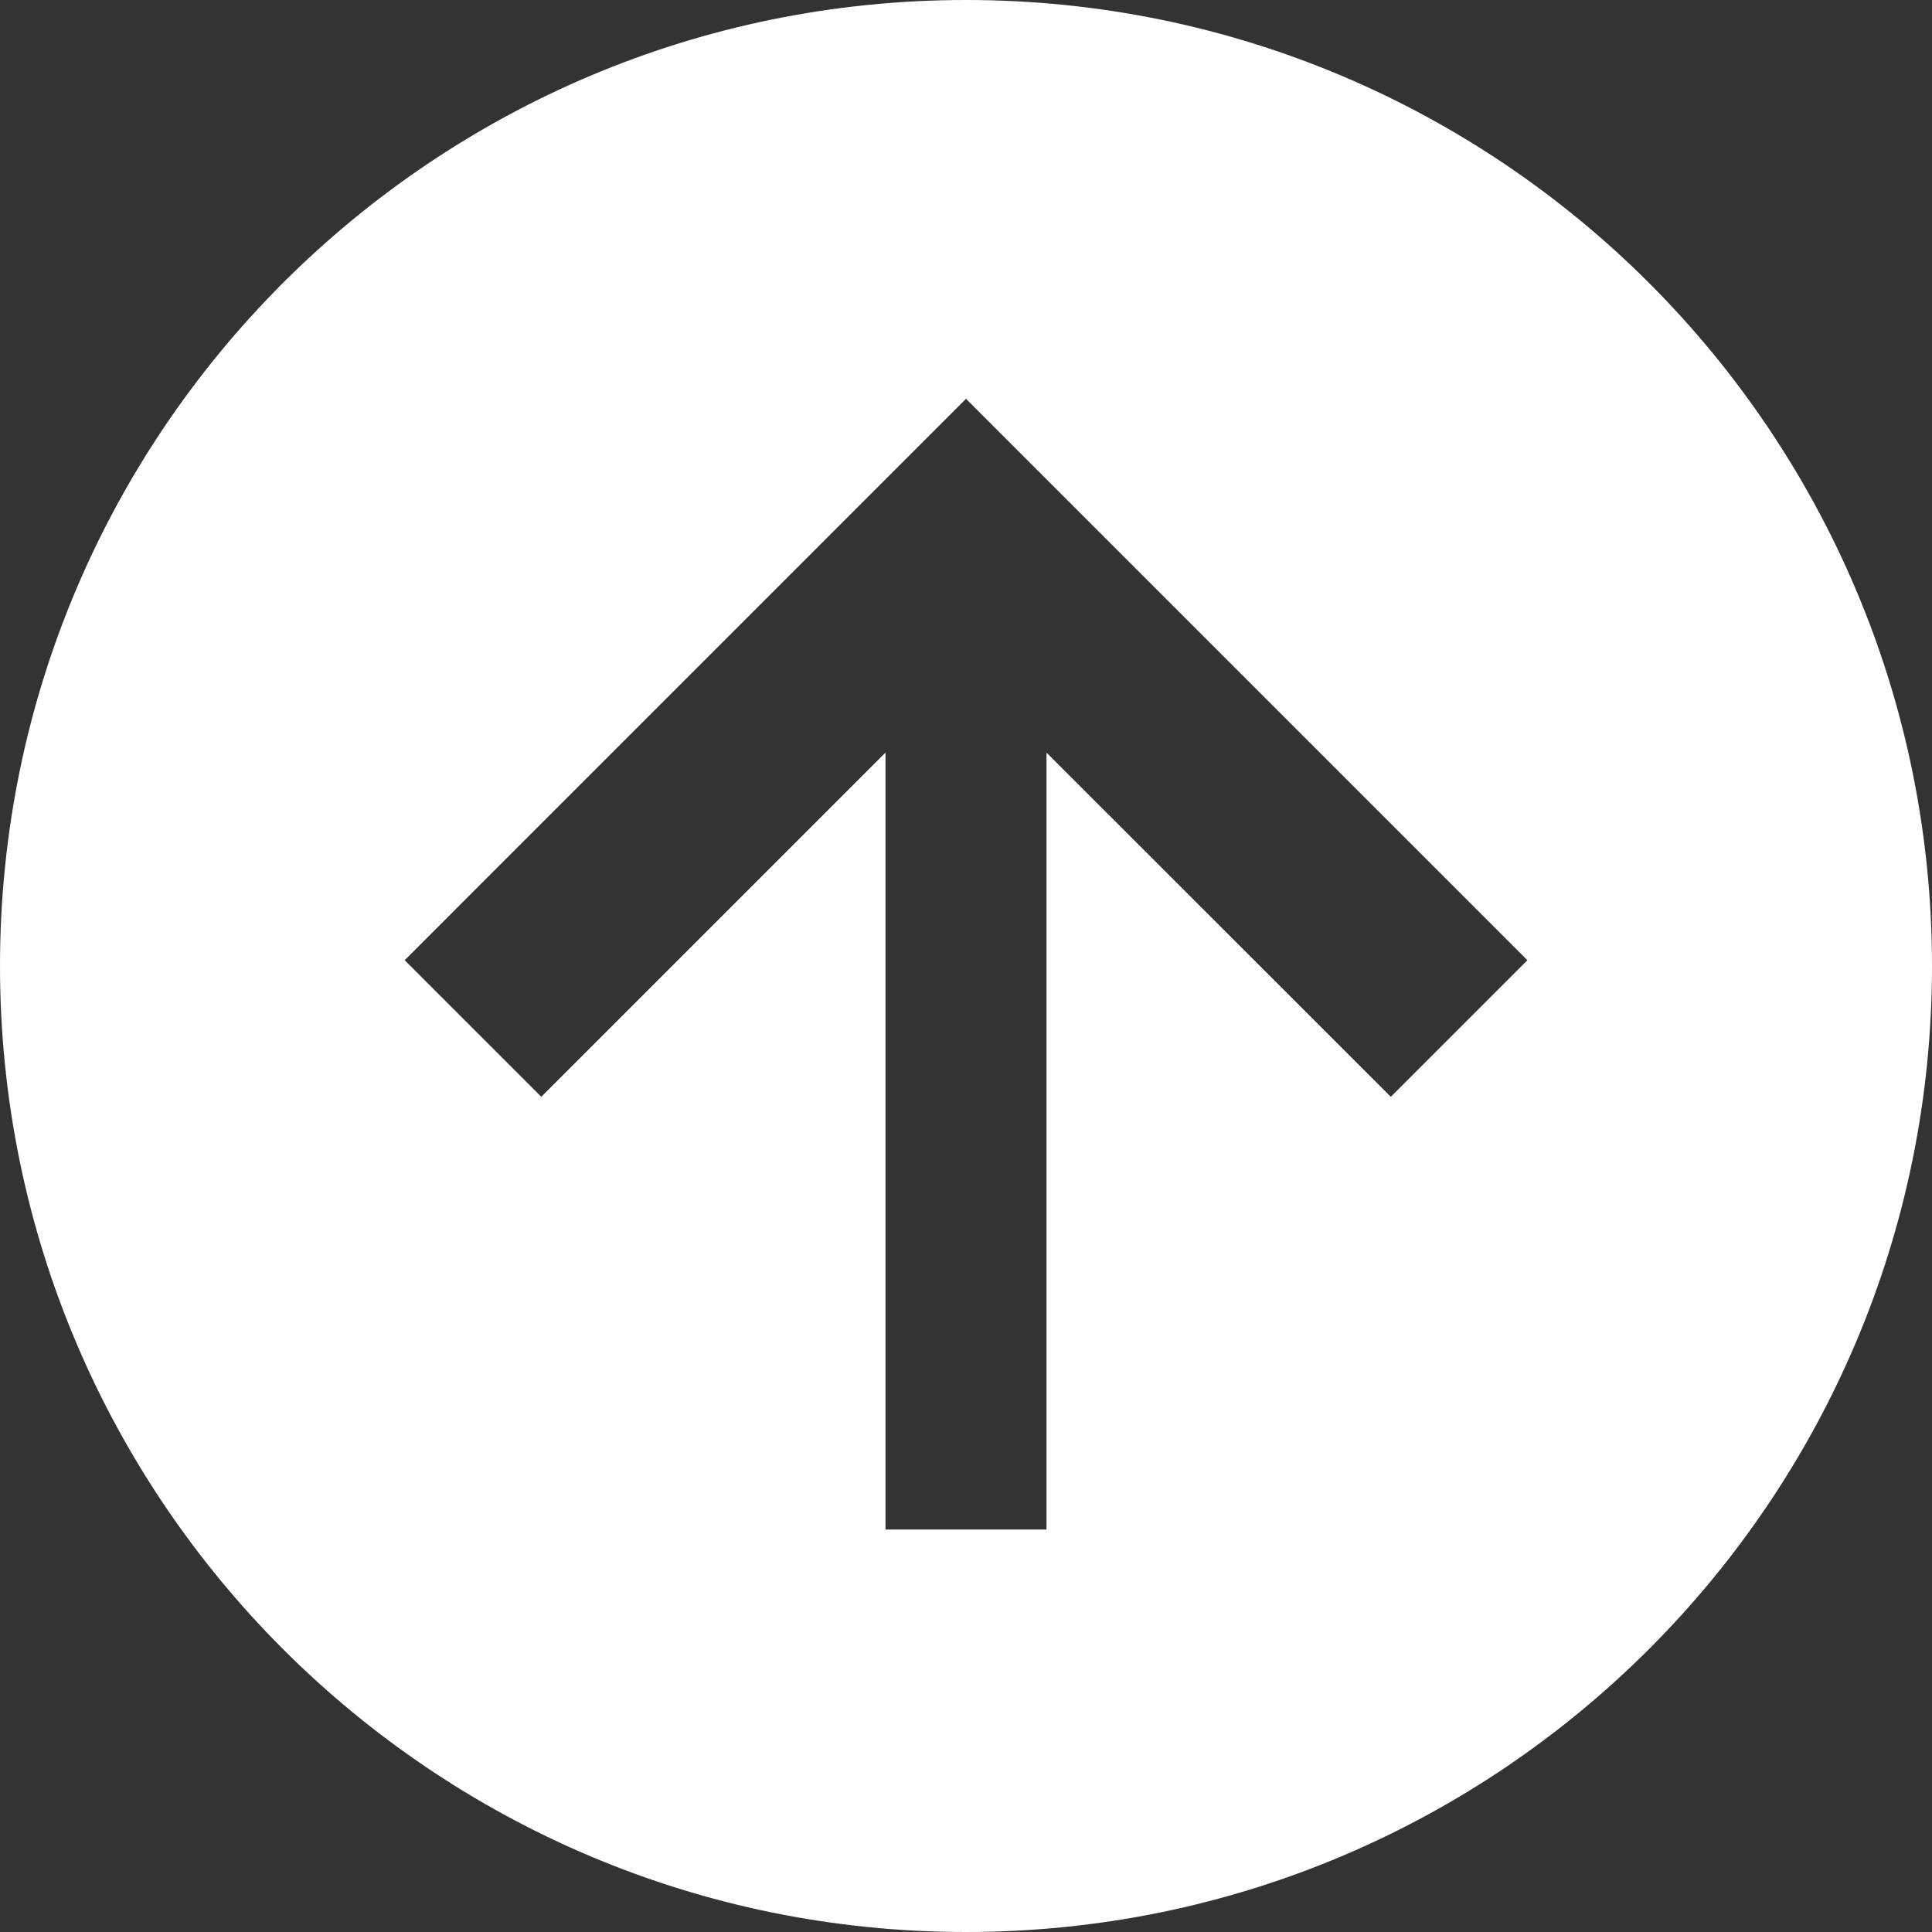<?xml version="1.0" encoding="UTF-8"?> <svg xmlns="http://www.w3.org/2000/svg" width="24" height="24" viewBox="0 0 24 24" fill="none"><rect x="0" y="0" width="24" height="24" fill="#333333" stroke="none"/><g clip-path="url(#clip0_13_9)"><path d="M12 0C5.373 0 0 5.373 0 12C0 18.627 5.373 24 12 24C18.627 24 24 18.627 24 12C24 5.373 18.627 0 12 0ZM11 19V9.349L6.724 13.625L5.027 11.928L12 4.954L18.974 11.928L17.277 13.625L13 9.349V19H11Z" fill="white"></path></g><defs><clipPath id="clip0_13_9"><rect width="24" height="24" fill="white"></rect></clipPath></defs></svg> 